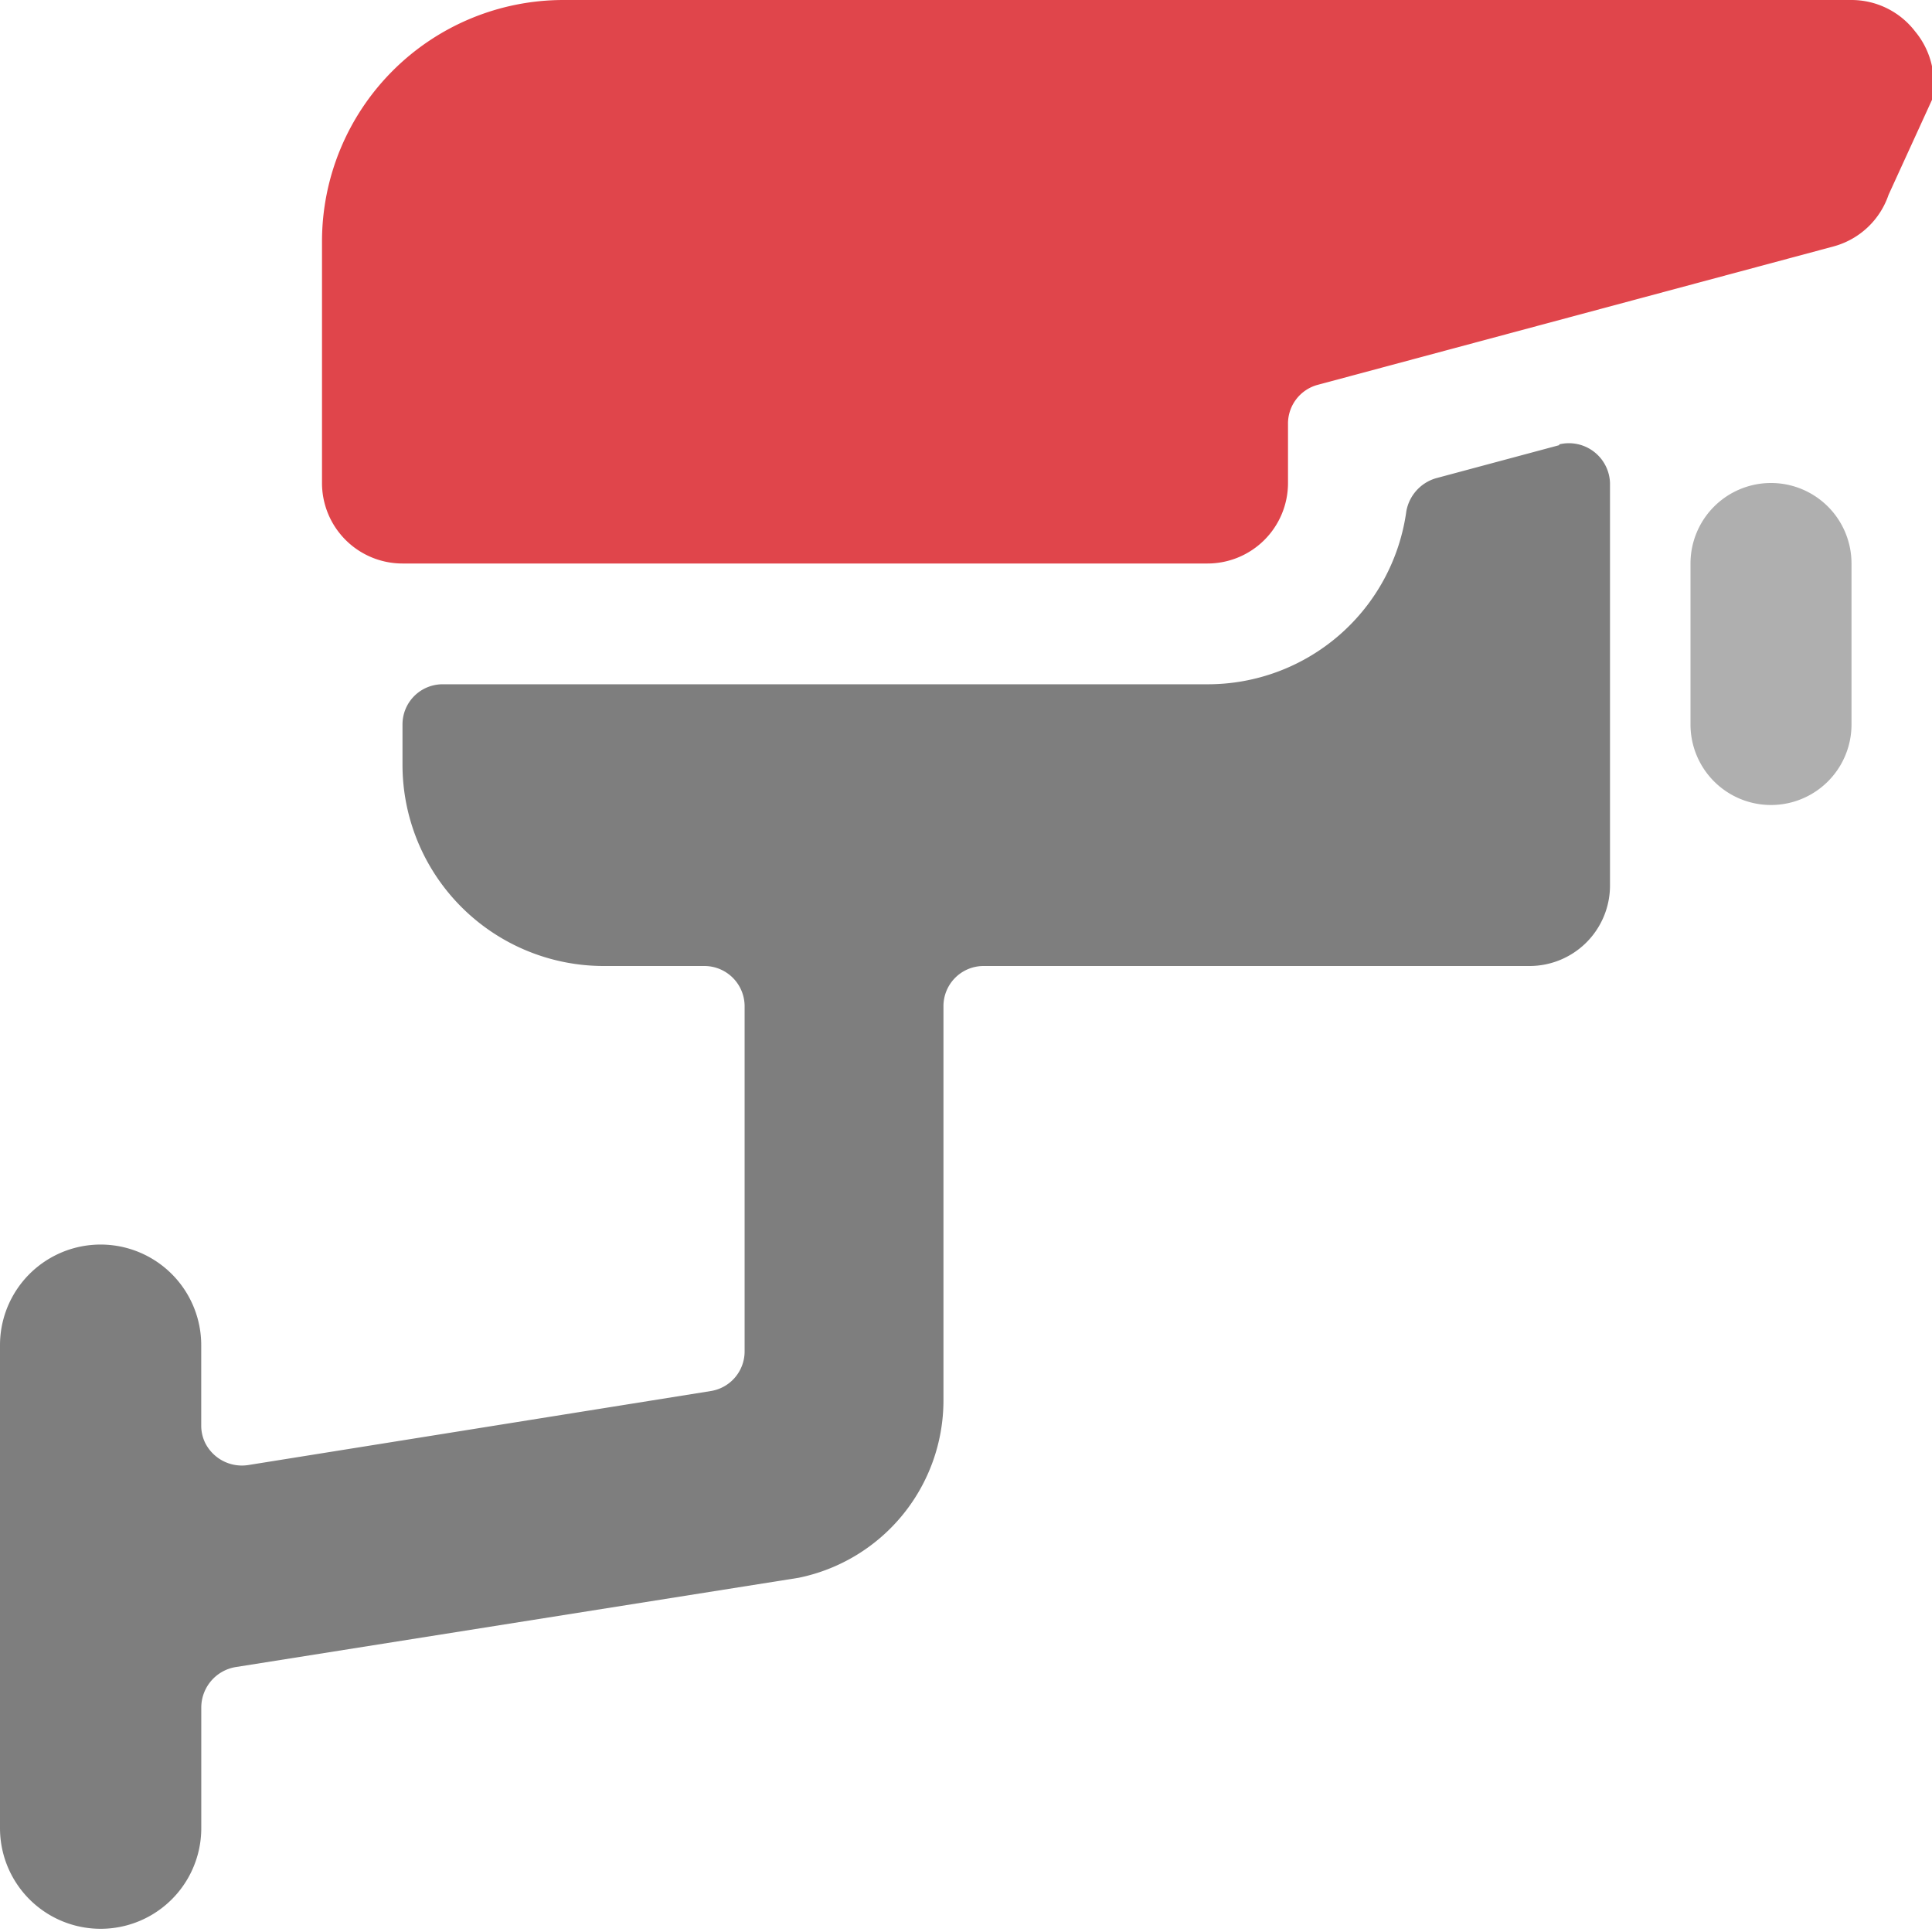 <svg xmlns="http://www.w3.org/2000/svg" fill="none" viewBox="0 0 39 39"><g clip-path="url(#a)"><path fill="#7e7e7e" d="m31.476 8.986-2.486.667a.85.85 0 0 0-.601.666 4.046 4.046 0 0 1-4.014 3.494H8.938a.81.81 0 0 0-.813.812v.813a4.063 4.063 0 0 0 4.063 4.062h2.03a.813.813 0 0 1 .813.813v6.97a.81.81 0 0 1-.682.797l-9.344 1.495a.83.83 0 0 1-.866-.454.8.8 0 0 1-.077-.342v-1.625a2.031 2.031 0 1 0-4.062 0v9.75a2.031 2.031 0 1 0 4.063 0v-2.438a.83.83 0 0 1 .682-.812L16.12 31.85a3.656 3.656 0 0 0 2.925-3.575v-7.962a.81.81 0 0 1 .813-.813h11.017a1.625 1.625 0 0 0 1.625-1.625V9.75a.83.83 0 0 0-1.024-.78z"/><path fill="#e0454b" d="M38.659.634A1.62 1.62 0 0 0 37.375 0h-26A4.875 4.875 0 0 0 6.5 4.875V9.75a1.625 1.625 0 0 0 1.625 1.625h16.25A1.625 1.625 0 0 0 26 9.75V8.564a.81.81 0 0 1 .601-.796l10.417-2.795a1.62 1.62 0 0 0 1.105-1.04L39 2.015a1.63 1.63 0 0 0-.341-1.381"/><path fill="#afafaf" d="M35.75 9.75a1.625 1.625 0 0 0-1.625 1.625v3.25a1.625 1.625 0 1 0 3.25 0v-3.25A1.625 1.625 0 0 0 35.75 9.75"/></g><defs><clipPath id="a"><path fill="#fff" d="M0 0h39v39H0z"/></clipPath></defs></svg>